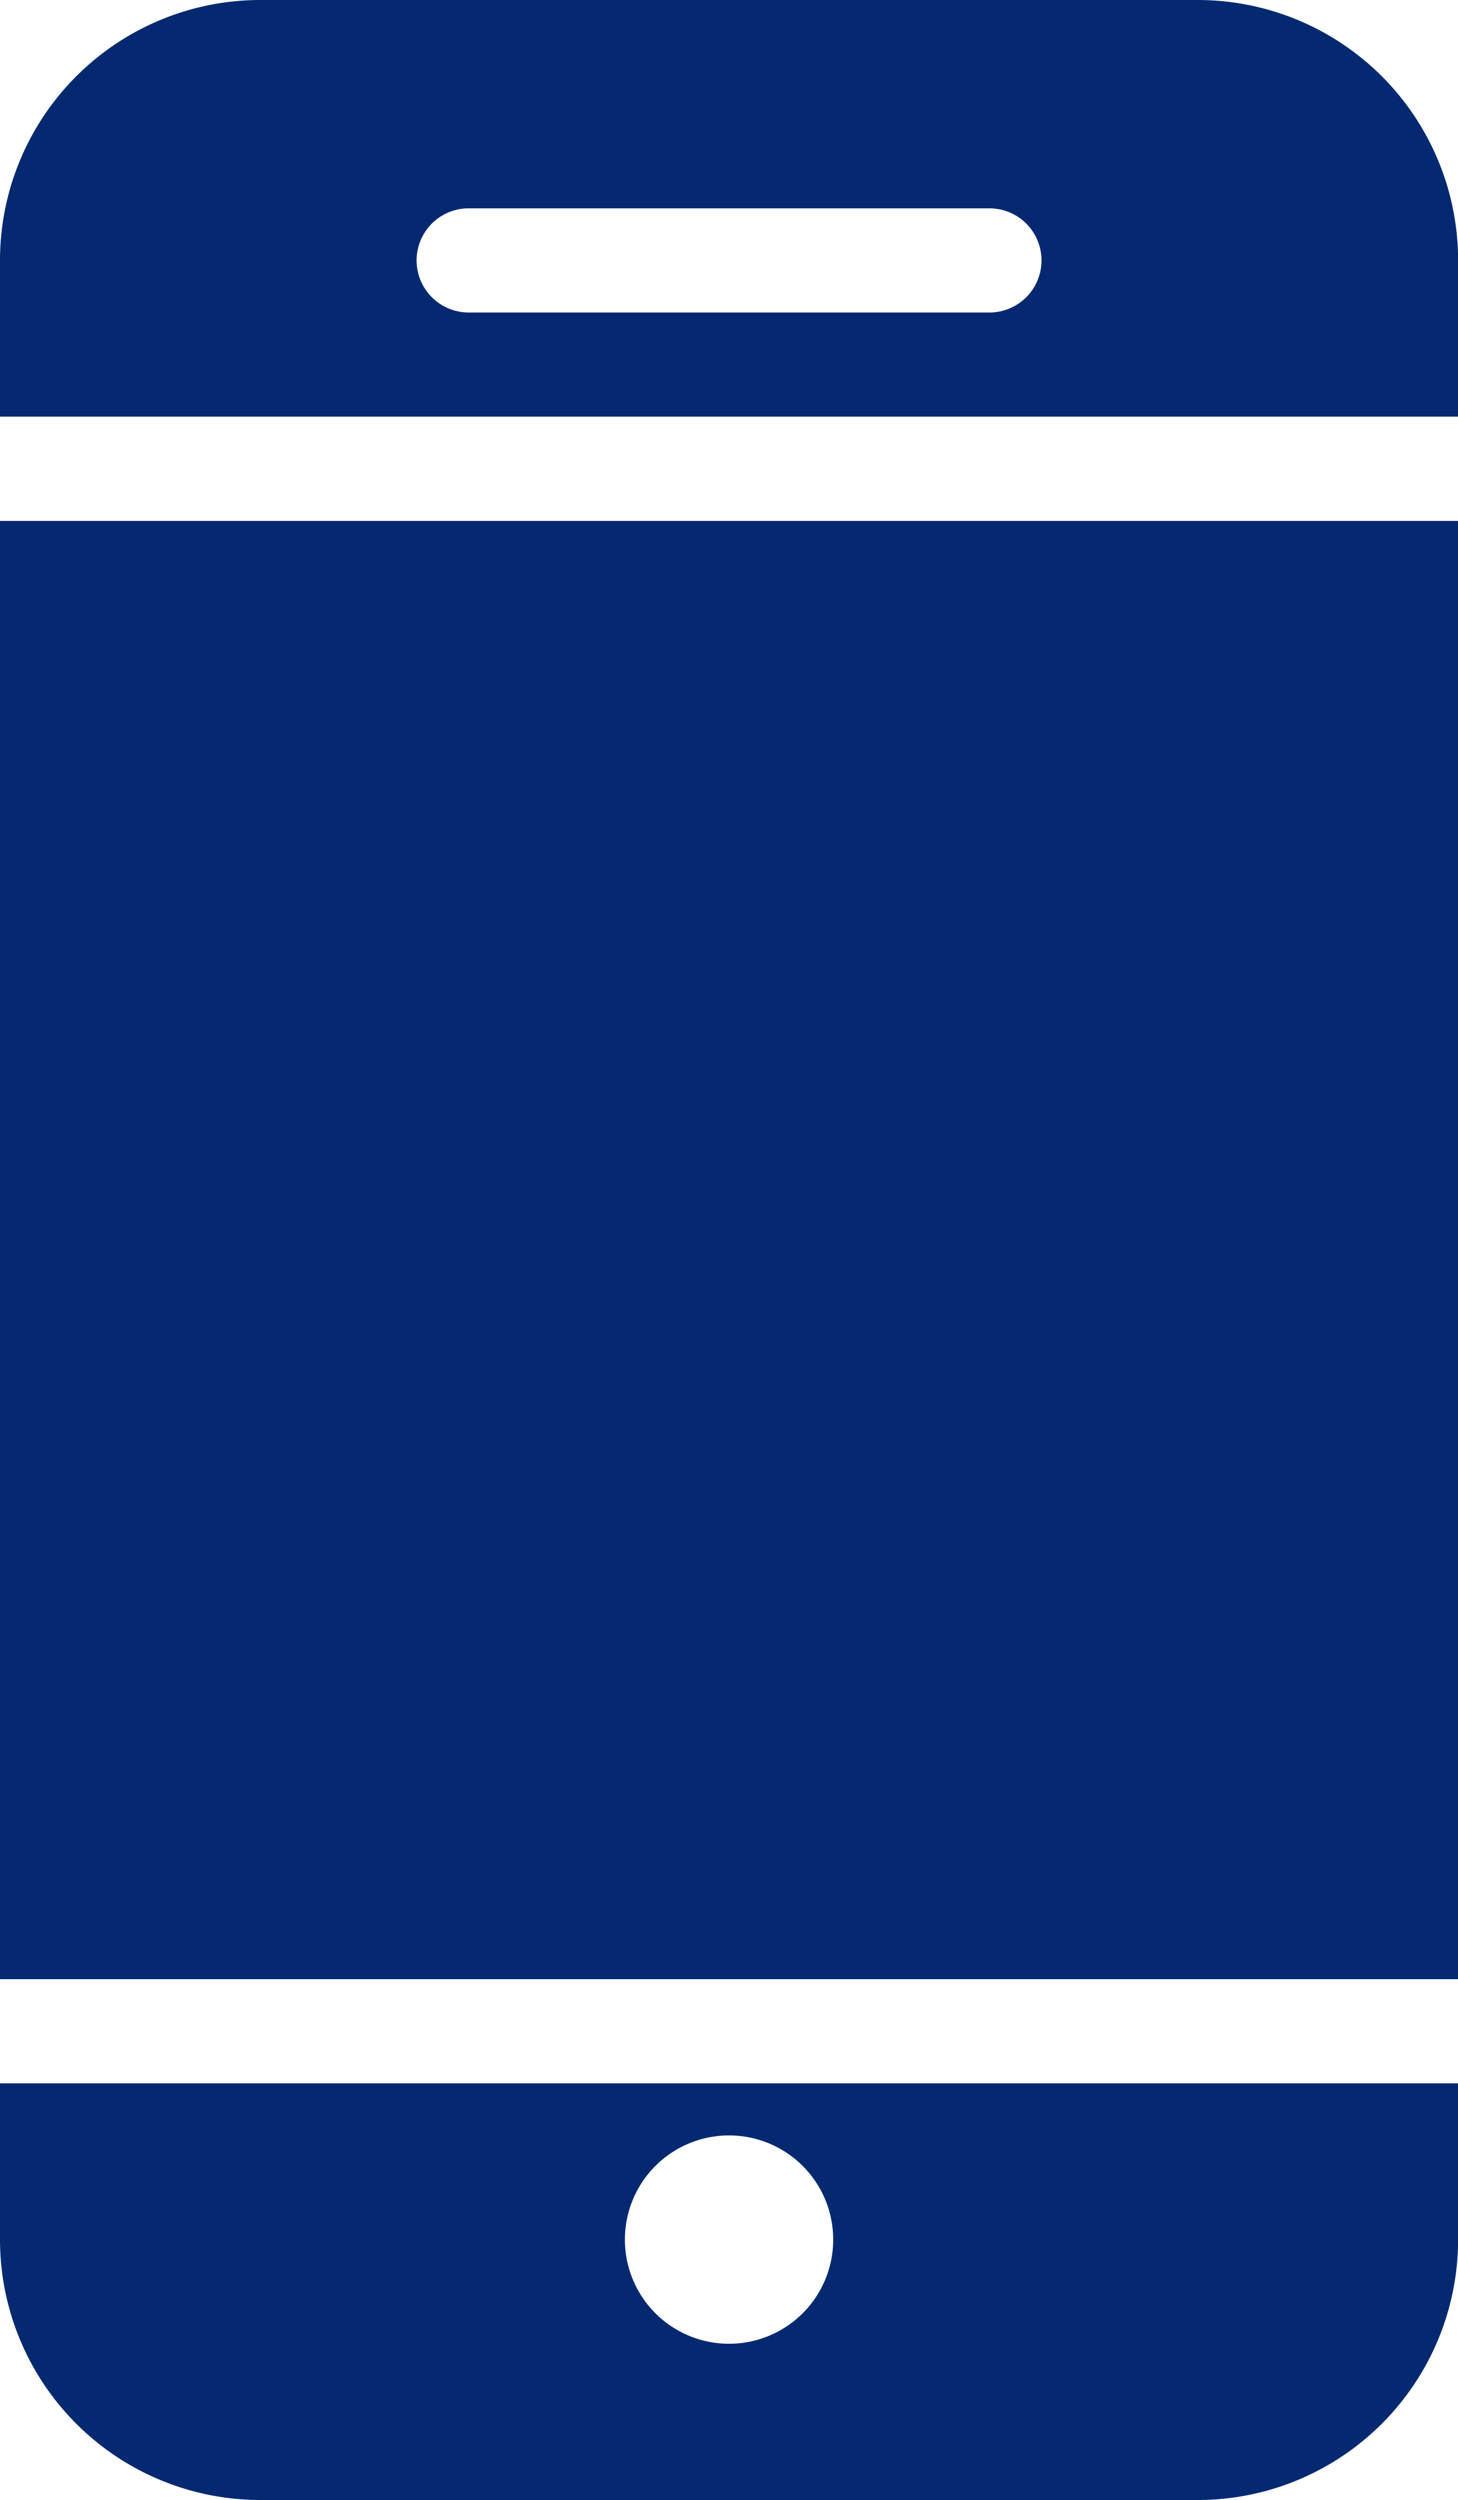 <svg id="Group_19" data-name="Group 19" xmlns="http://www.w3.org/2000/svg" xmlns:xlink="http://www.w3.org/1999/xlink" width="13.999" height="24" viewBox="0 0 13.999 24">
  <defs>
    <clipPath id="clip-path">
      <rect id="Rectangle_30" data-name="Rectangle 30" width="13.999" height="24" fill="#052971"/>
    </clipPath>
  </defs>
  <rect id="Rectangle_29" data-name="Rectangle 29" width="13.999" height="13.999" transform="translate(0 5.001)" fill="#052971"/>
  <g id="Group_18" data-name="Group 18">
    <g id="Group_17" data-name="Group 17" clip-path="url(#clip-path)">
      <path id="Path_44" data-name="Path 44" d="M0,20v1.5A2.5,2.5,0,0,0,2.5,24h9A2.5,2.5,0,0,0,14,21.5V20Zm7,2.5a1,1,0,1,1,1-1,1,1,0,0,1-1,1" fill="#052971"/>
      <path id="Path_45" data-name="Path 45" d="M14,4V2.5A2.5,2.5,0,0,0,11.5,0h-9A2.5,2.5,0,0,0,0,2.5V4ZM4.5,2h5a.5.5,0,0,1,0,1h-5a.5.5,0,0,1,0-1" fill="#052971"/>
    </g>
  </g>
</svg>
